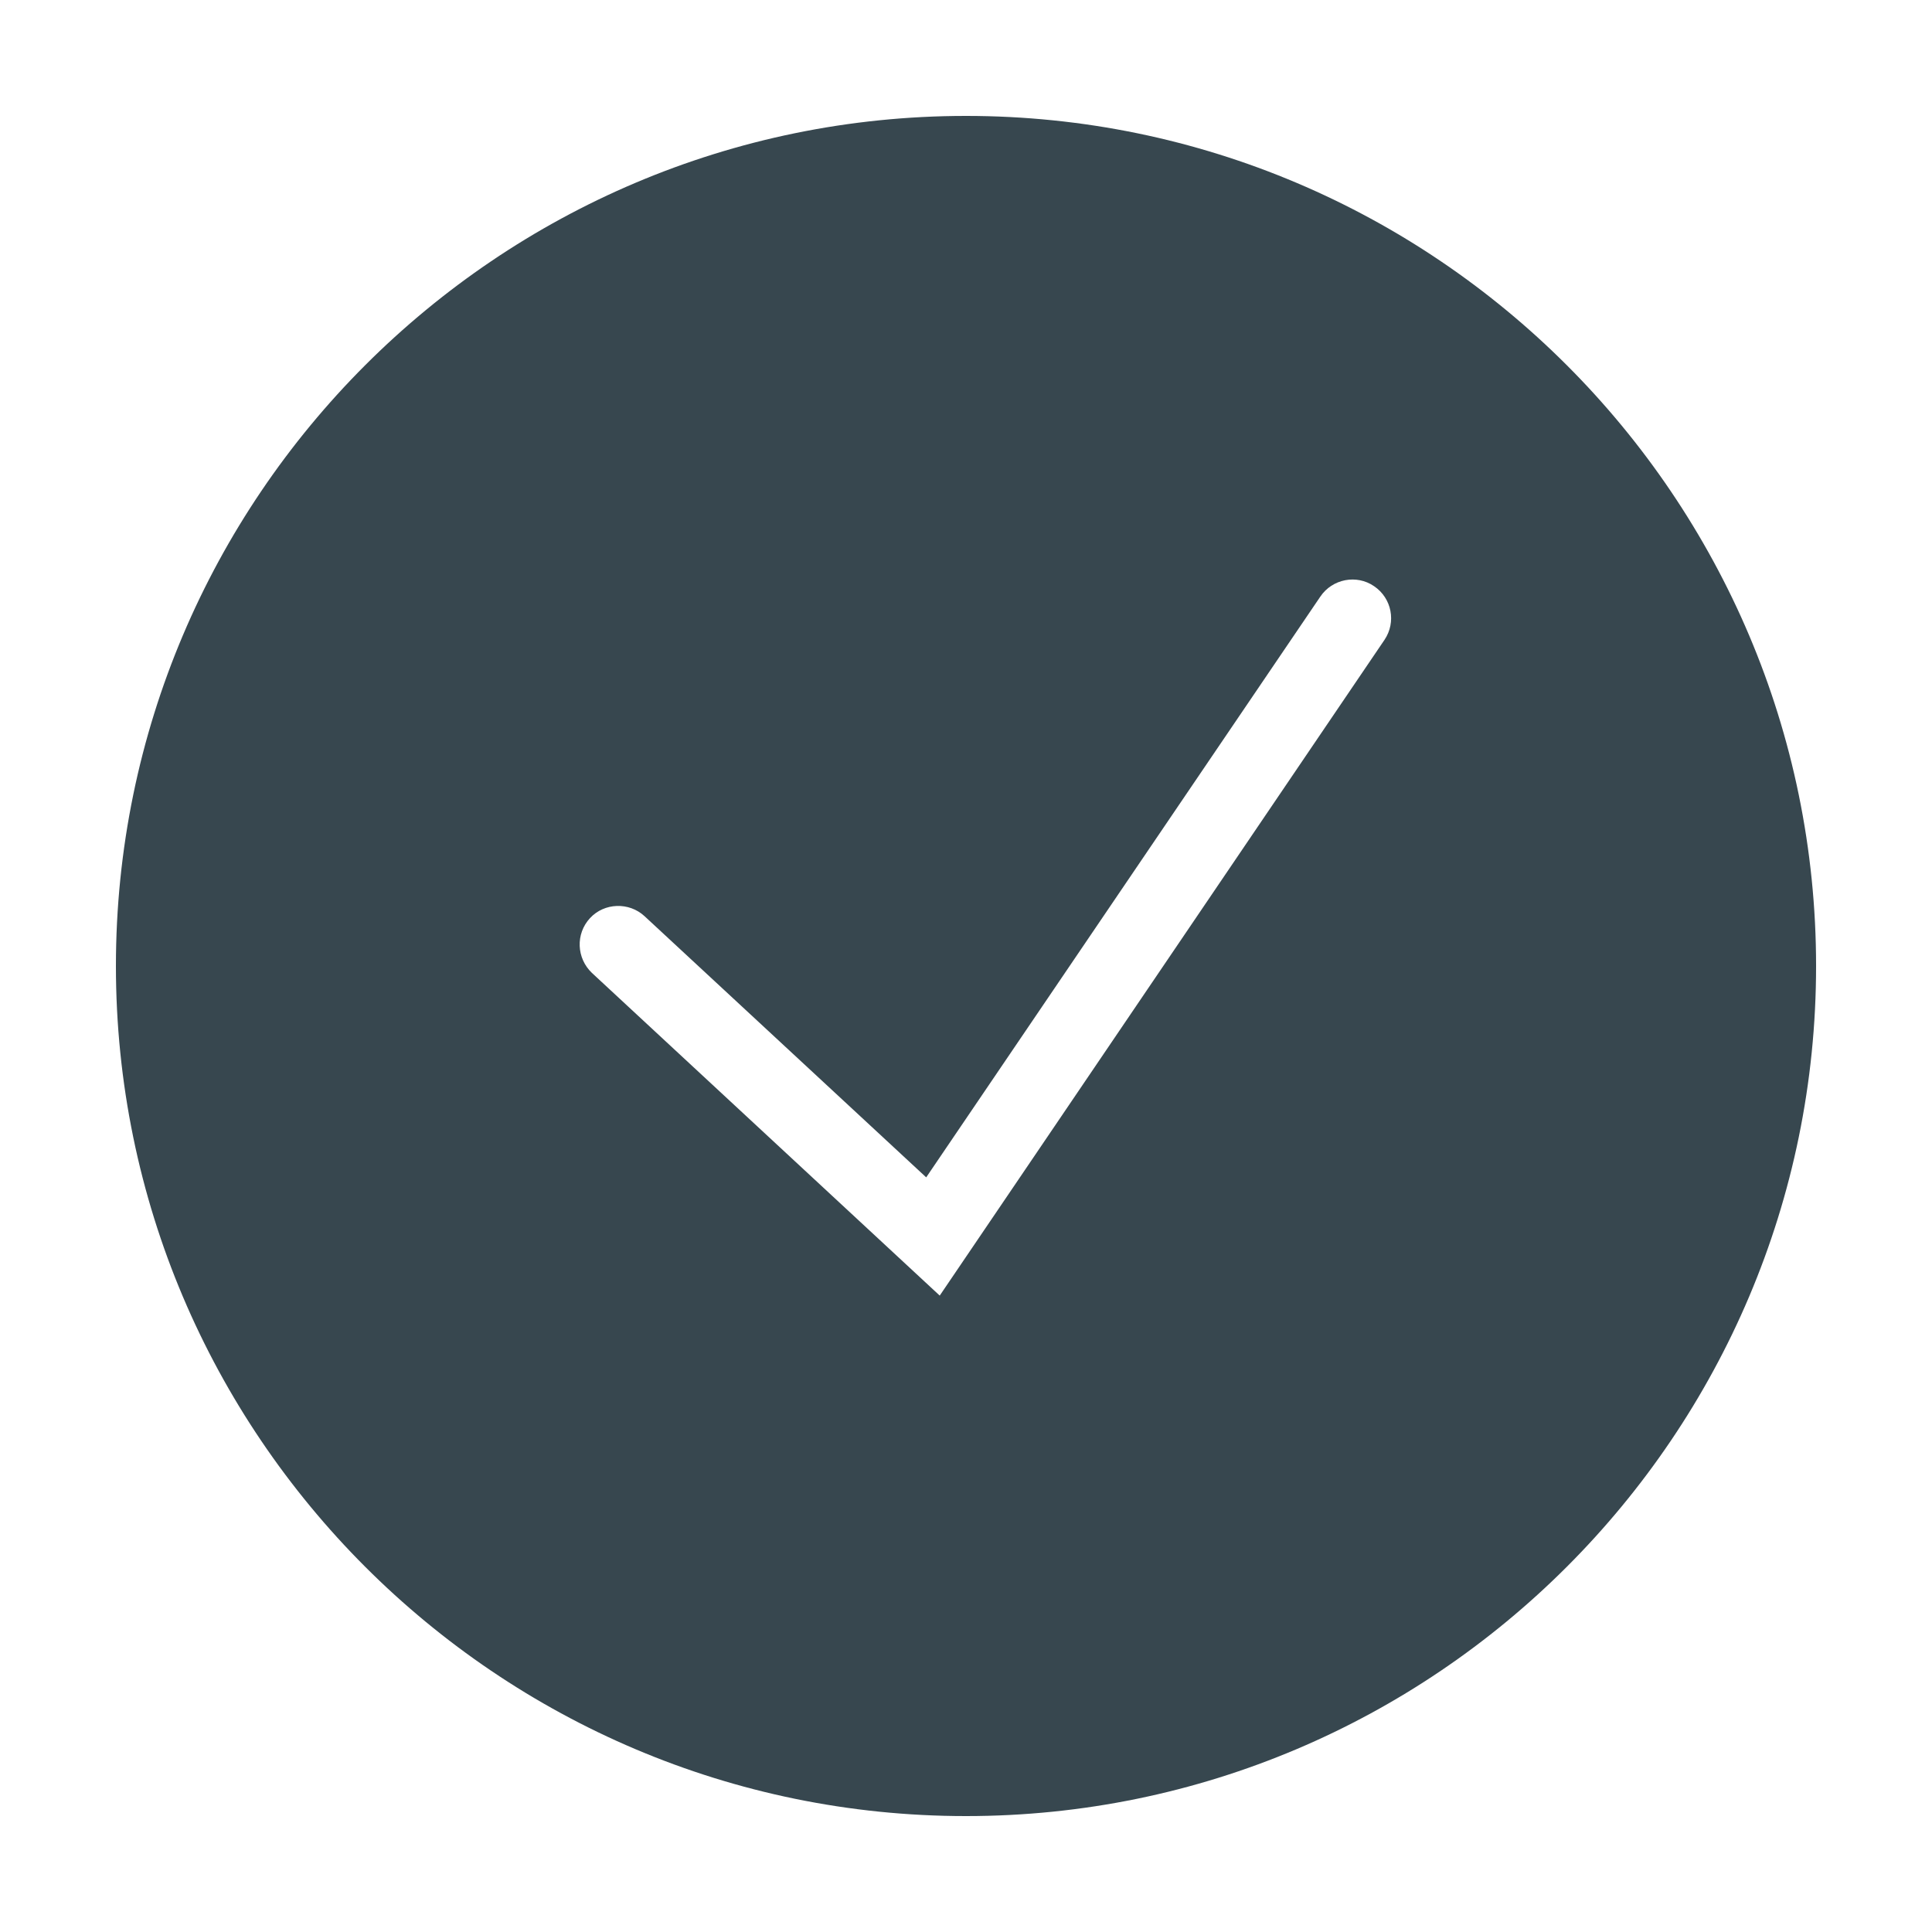 <svg xmlns="http://www.w3.org/2000/svg" class="icon-svg" viewBox="0 0 50 50">
        <g id="icon-ok-filled" class="icon" fill="none" fill-rule="evenodd">
            <path fill="#37474F" fill-rule="evenodd" d="M22,0 C9.87,0 0,9.87 0,22 C0,34.13 9.87,44 22,44 C34.13,44 44,34.13 44,22 C44,9.87 34.13,0 22,0 Z M32.83,13.56 L21.32,30.53 L12.32,22.18 C11.92,21.8 11.89,21.17 12.27,20.76 C12.64,20.36 13.28,20.34 13.68,20.71 L20.97,27.47 L31.17,12.44 C31.48,11.98 32.11,11.86 32.56,12.17 C33.02,12.48 33.14,13.1 32.83,13.56 Z" transform="translate(3 3)"/>
        </g>
    </svg>